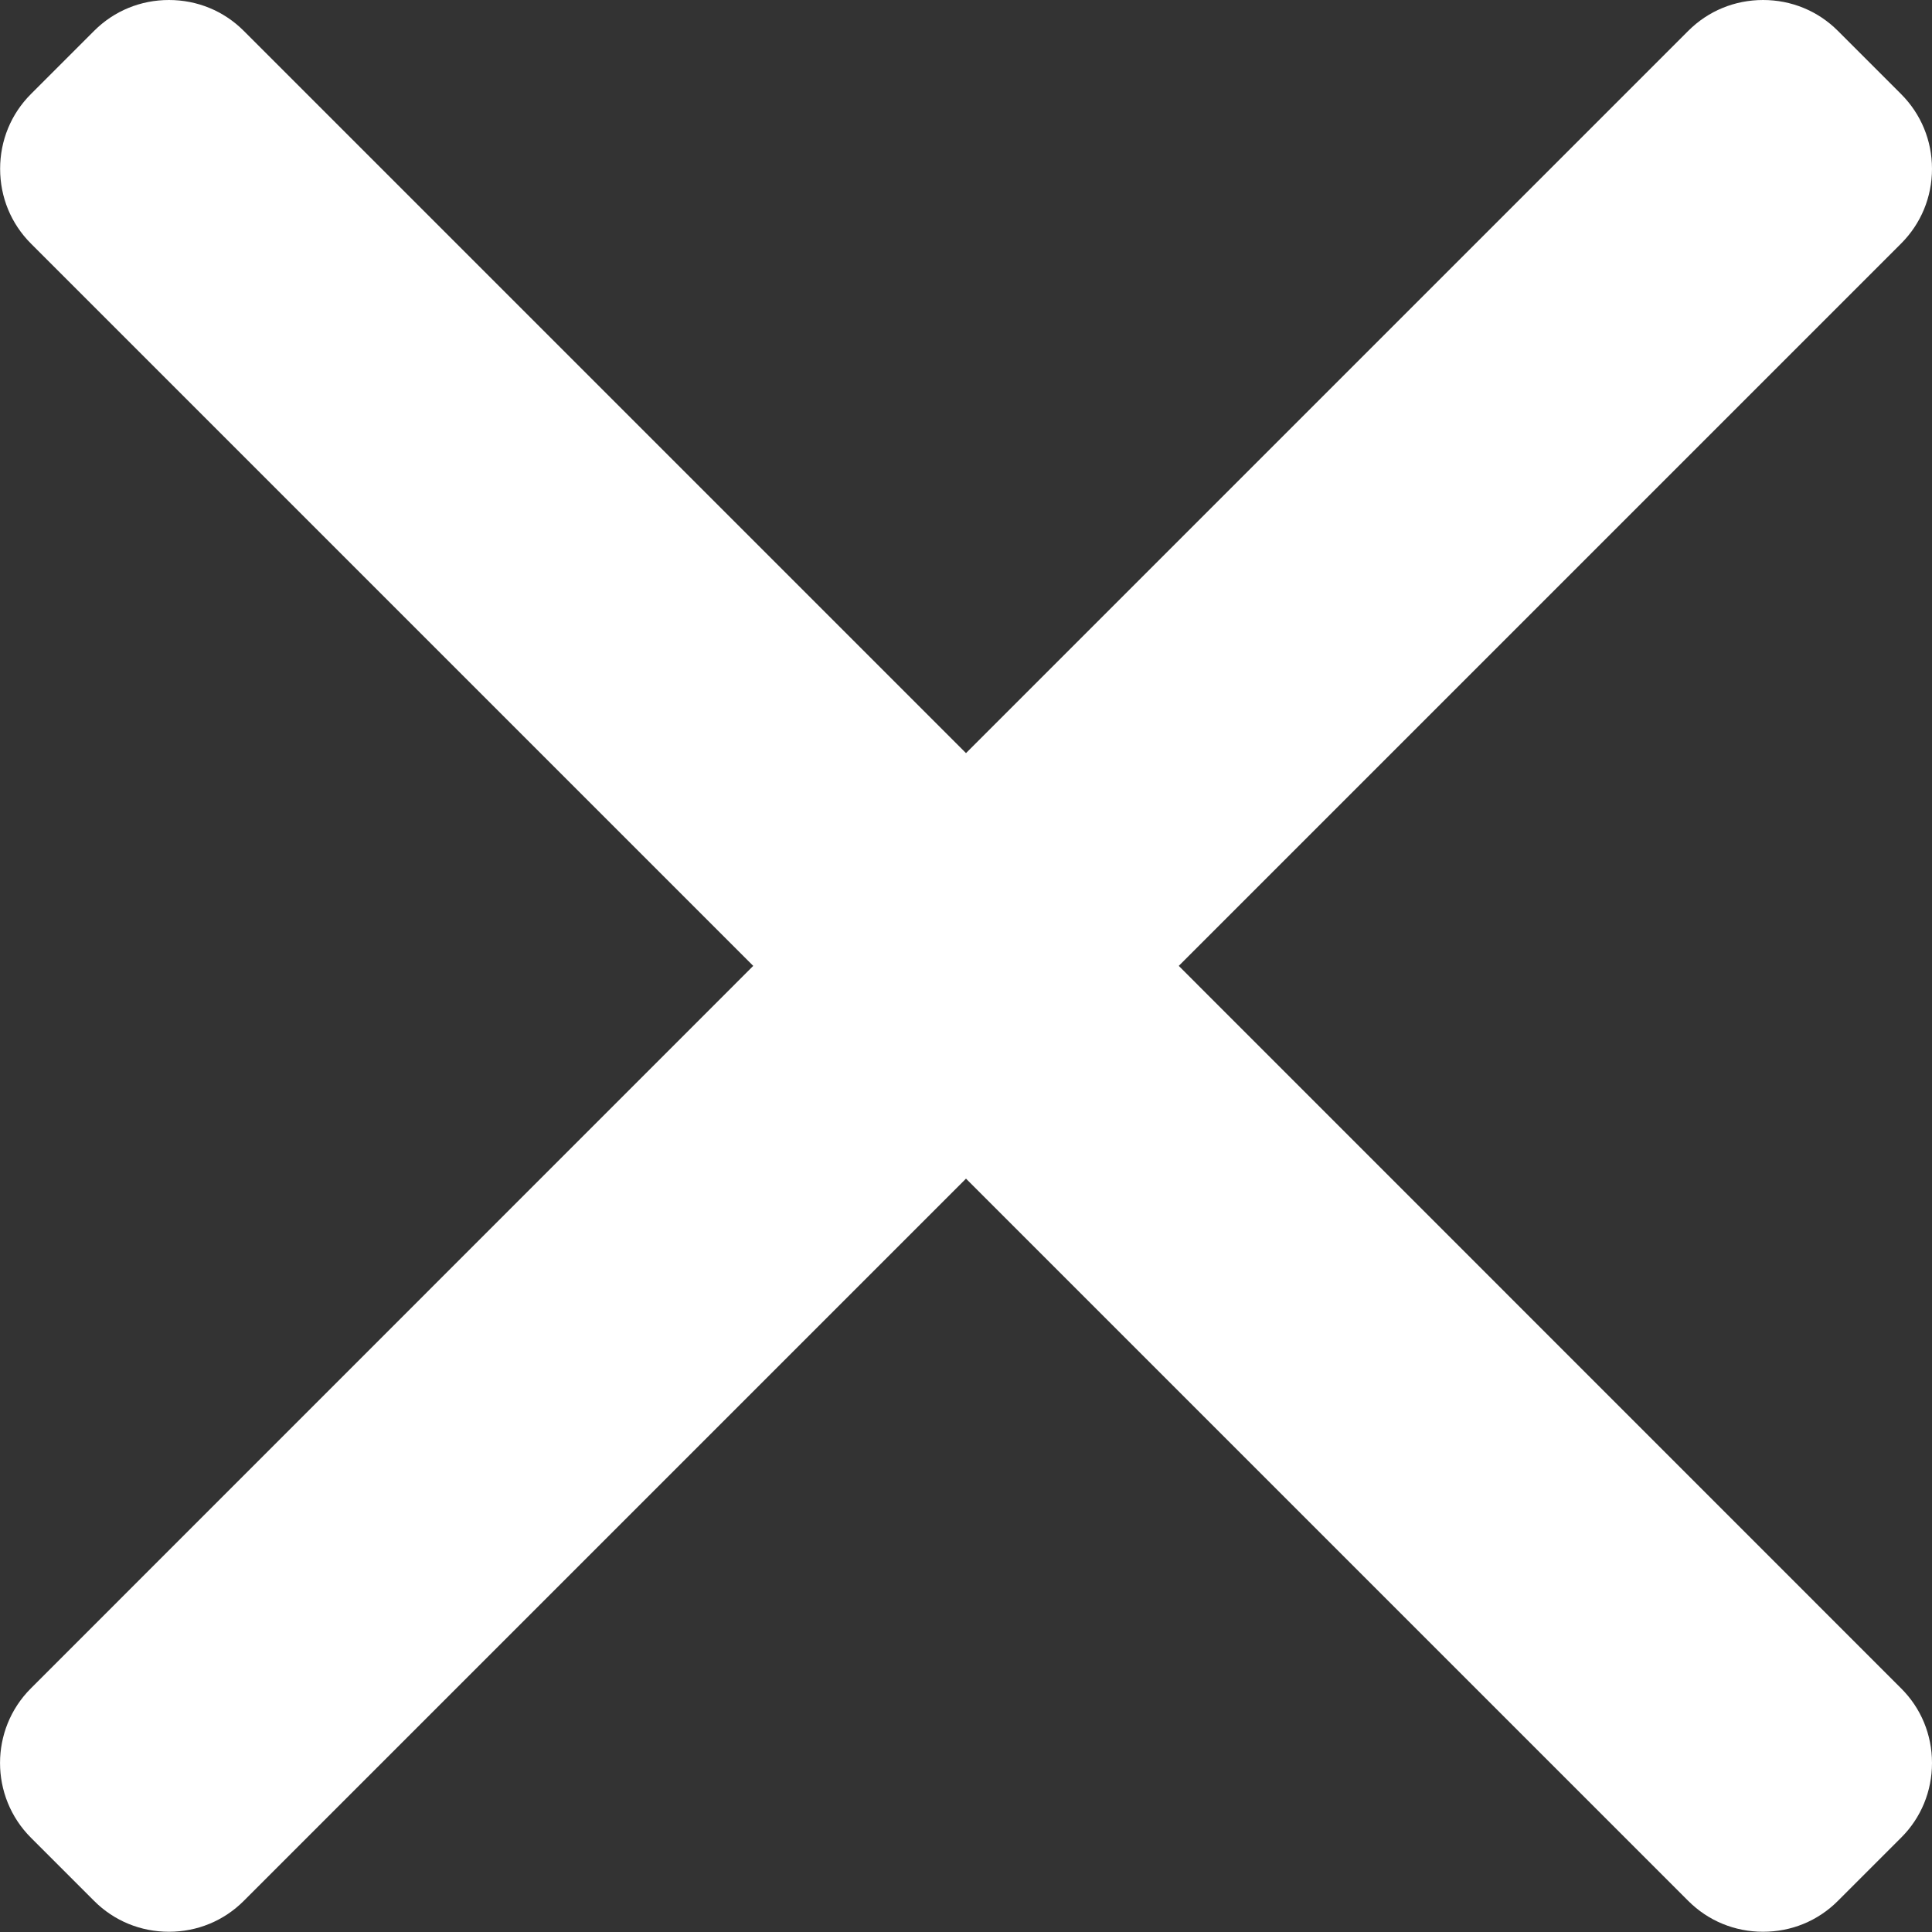 <svg width="16" height="16" viewBox="0 0 16 16" fill="none" xmlns="http://www.w3.org/2000/svg">
<rect x="0" y="0" width="16" height="16" fill="#333333" stroke="none"/>
<path d="M9.762 7.999L15.744 13.982C15.909 14.146 16 14.366 16 14.6C16 14.835 15.909 15.055 15.744 15.219L15.22 15.743C15.055 15.908 14.836 15.998 14.601 15.998C14.367 15.998 14.147 15.908 13.982 15.743L8 9.761L2.018 15.743C1.853 15.908 1.633 15.998 1.399 15.998C1.165 15.998 0.945 15.908 0.78 15.743L0.256 15.219C-0.085 14.878 -0.085 14.322 0.256 13.982L6.238 7.999L0.256 2.017C0.091 1.852 0.001 1.632 0.001 1.398C0.001 1.164 0.091 0.944 0.256 0.779L0.78 0.255C0.945 0.09 1.165 -0 1.399 -0C1.633 -0 1.853 0.09 2.018 0.255L8 6.237L13.982 0.255C14.147 0.09 14.367 -0 14.601 -0H14.601C14.835 -0 15.055 0.09 15.22 0.255L15.744 0.779C15.909 0.944 16 1.164 16 1.398C16 1.632 15.909 1.852 15.744 2.017L9.762 7.999Z" fill="white"/>
</svg>
